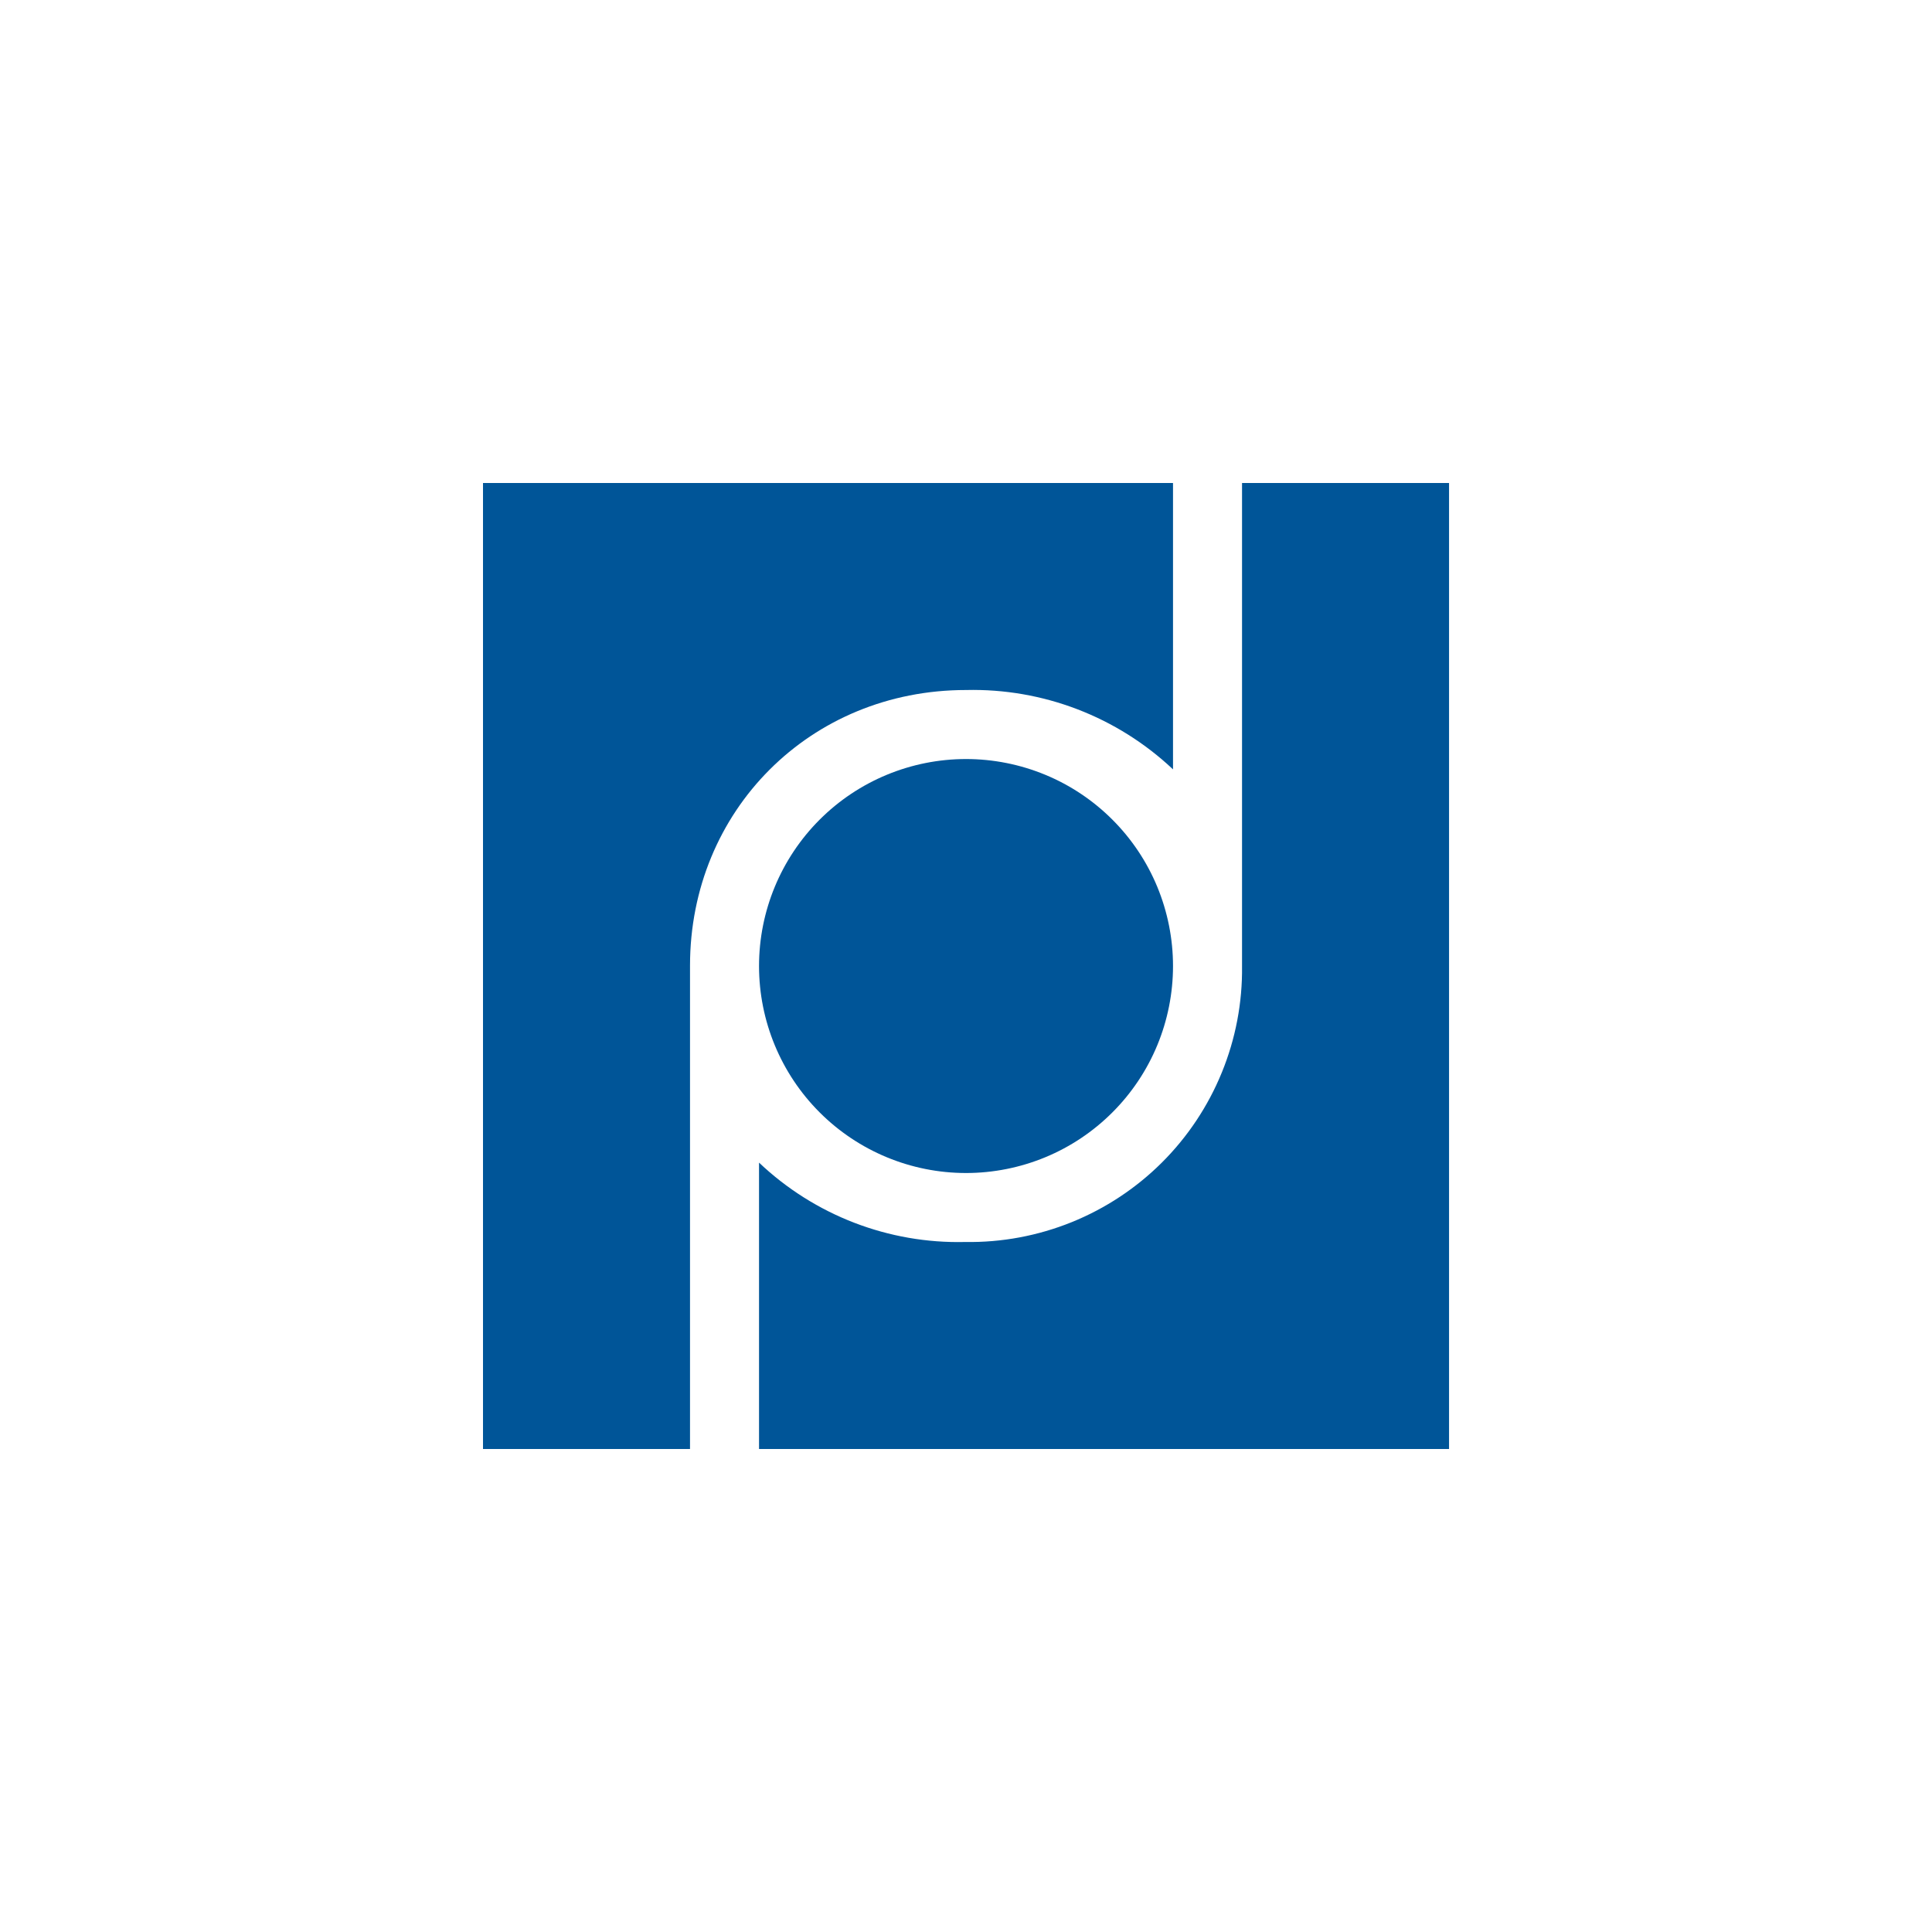 <svg width="40" height="40" viewBox="0 0 40 40" fill="none" xmlns="http://www.w3.org/2000/svg">
<path d="M20.001 24.286C20.563 24.286 21.121 24.175 21.641 23.96C22.161 23.745 22.633 23.429 23.031 23.031C23.429 22.633 23.745 22.161 23.96 21.641C24.175 21.121 24.286 20.563 24.286 20.001C24.286 19.438 24.175 18.881 23.96 18.36C23.745 17.84 23.429 17.368 23.031 16.97C22.633 16.572 22.161 16.256 21.641 16.041C21.121 15.826 20.563 15.715 20.001 15.715C18.864 15.715 17.774 16.166 16.97 16.97C16.166 17.774 15.715 18.864 15.715 20.001C15.715 21.137 16.166 22.227 16.97 23.031C17.774 23.835 18.864 24.286 20.001 24.286Z" fill="#005598"/>
<path d="M30.001 10V30H15.715V24.071C16.866 25.162 18.401 25.753 19.986 25.714C20.74 25.726 21.488 25.586 22.187 25.304C22.886 25.021 23.521 24.602 24.055 24.07C24.589 23.538 25.011 22.904 25.296 22.206C25.581 21.509 25.724 20.761 25.715 20.007V10H30.001Z" fill="#005598"/>
<path d="M24.286 10V15.929C23.129 14.838 21.589 14.248 20 14.286C16.771 14.286 14.286 16.786 14.286 19.993V30H10V10H24.286Z" fill="#005598"/>
</svg>

